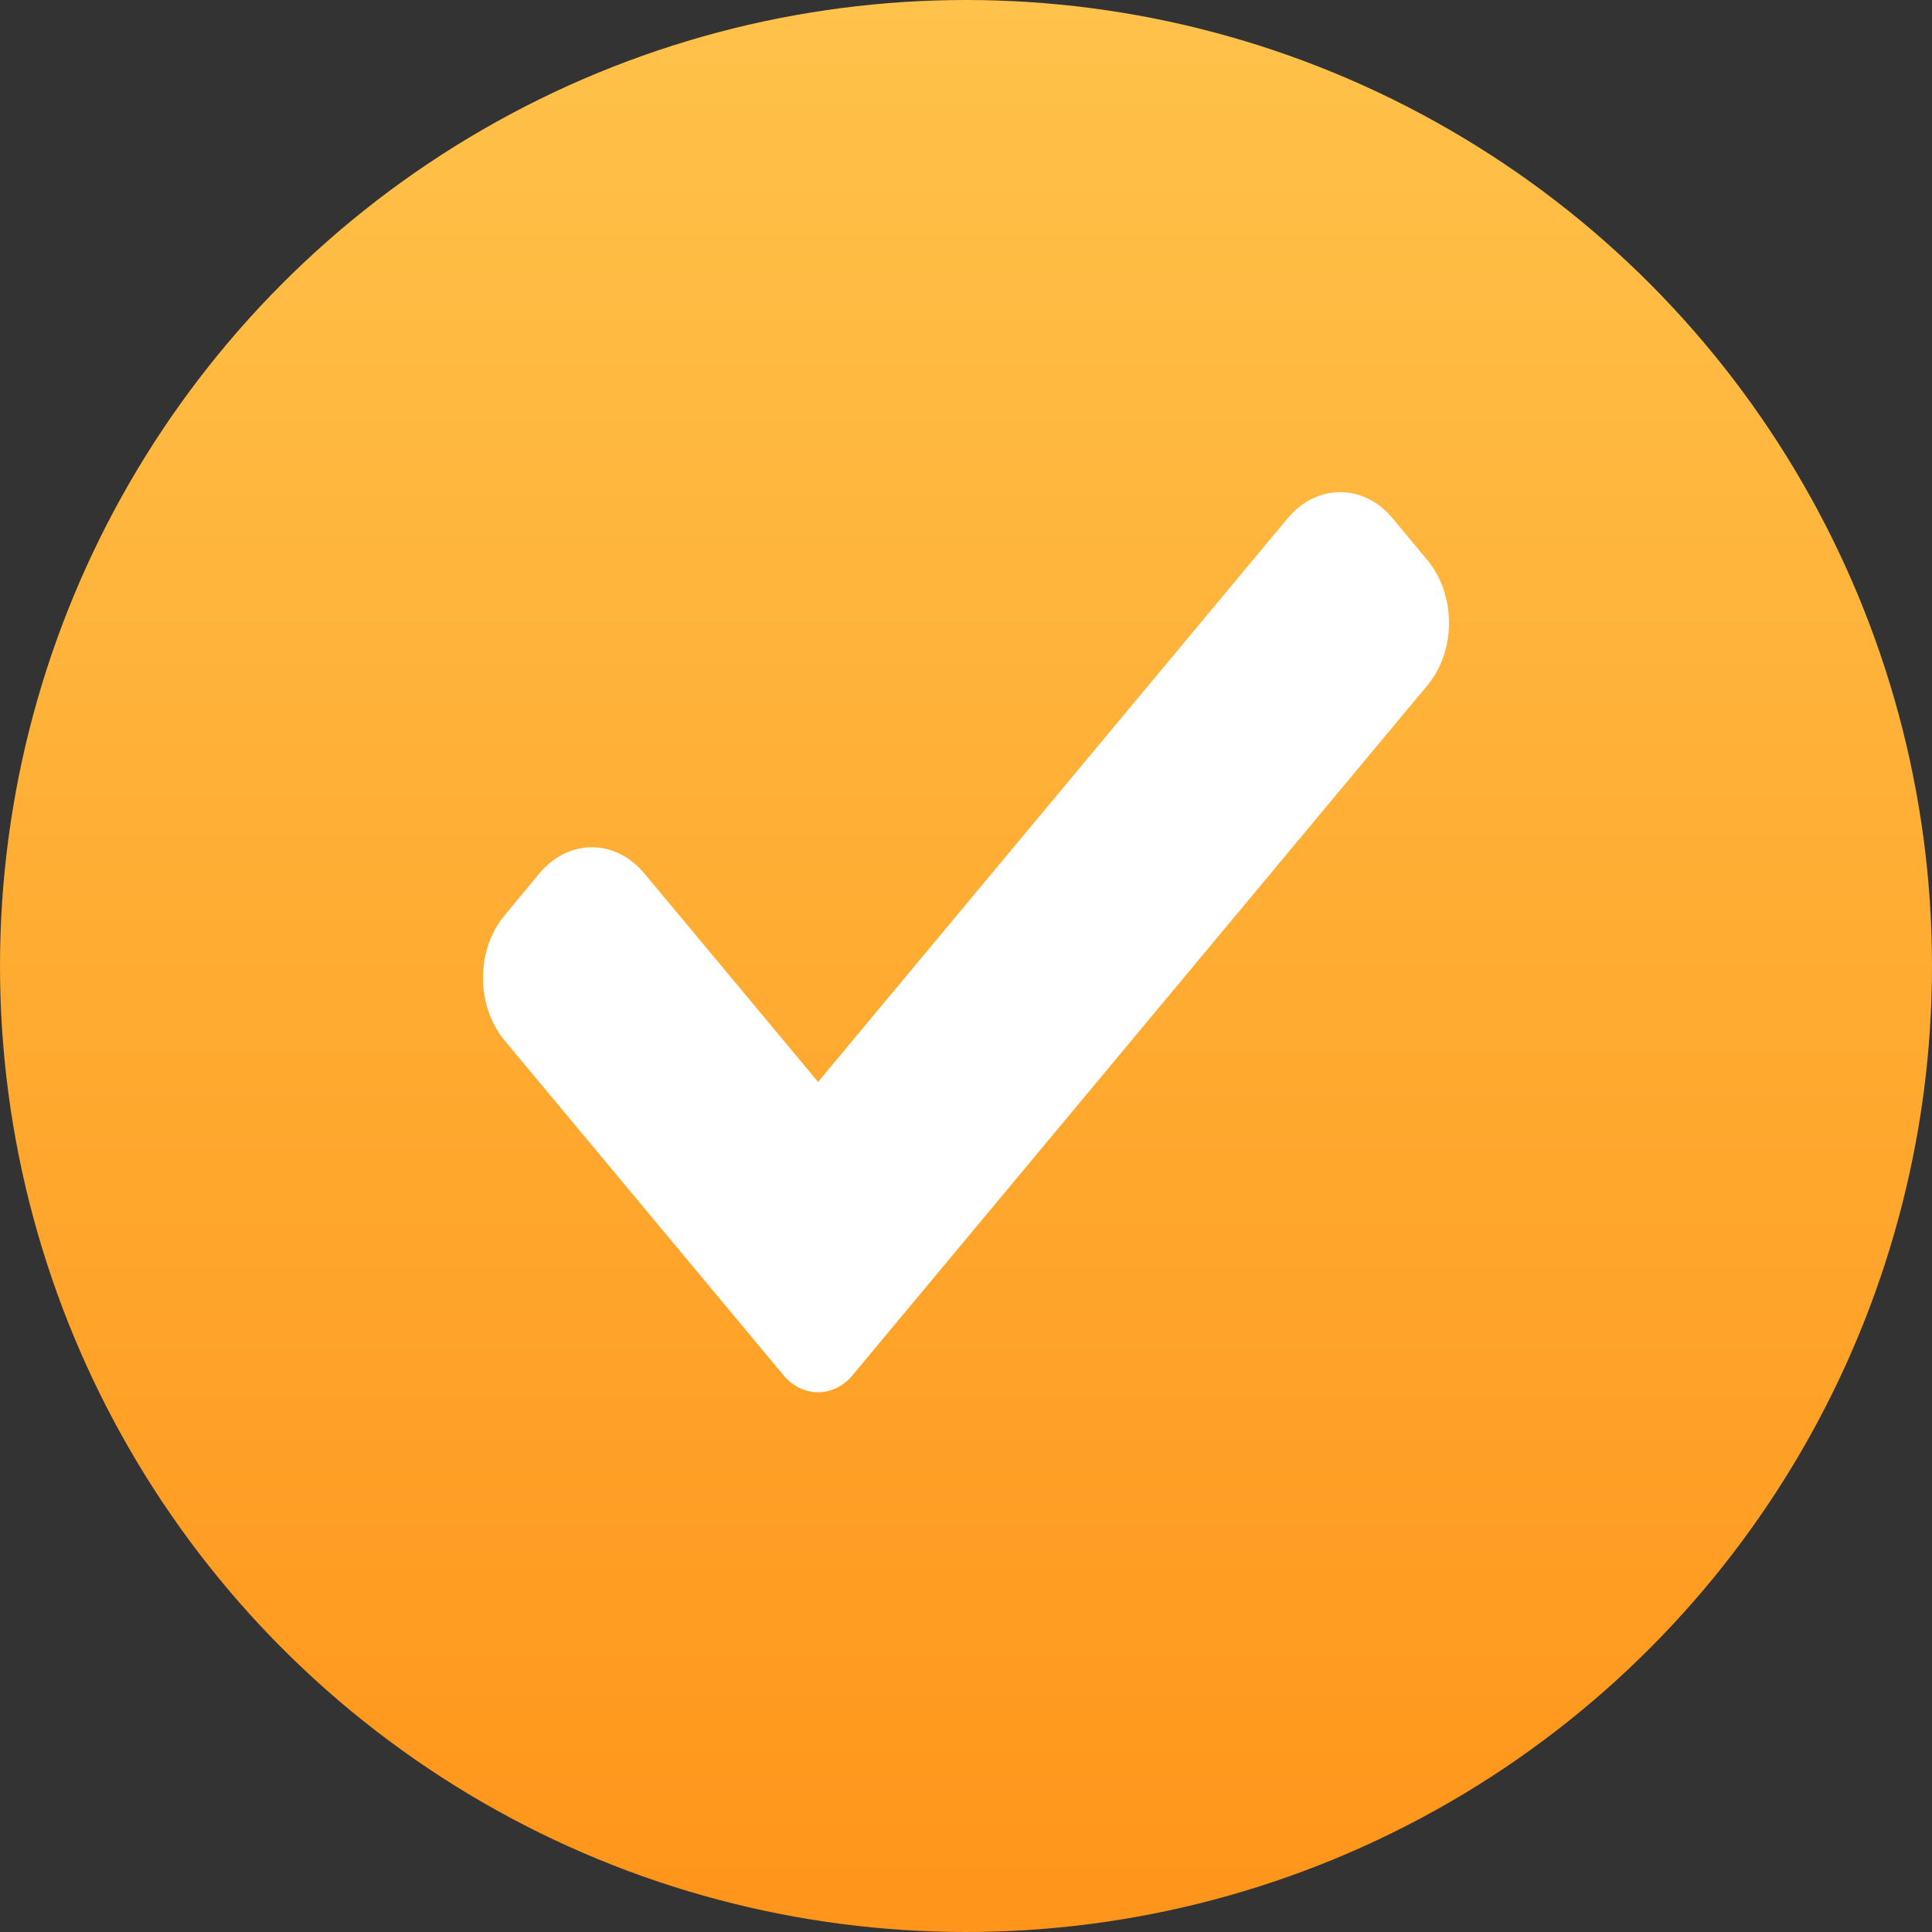 <svg width="16" height="16" viewBox="0 0 16 16" fill="none" xmlns="http://www.w3.org/2000/svg">
<rect x="0" y="0" width="16" height="16" fill="#333333" stroke="none"/>
<circle cx="8" cy="8" r="8" fill="url(#paint0_linear_0_47)"/>
<g clip-path="url(#clip0_0_47)">
<path d="M7.063 11.386C6.987 11.479 6.883 11.53 6.775 11.53C6.666 11.53 6.562 11.479 6.486 11.386L4.18 8.618C3.94 8.331 3.94 7.865 4.18 7.579L4.468 7.232C4.708 6.945 5.095 6.945 5.335 7.232L6.775 8.96L10.665 4.291C10.905 4.004 11.293 4.004 11.532 4.291L11.82 4.638C12.06 4.925 12.06 5.391 11.82 5.677L7.063 11.386Z" fill="white"/>
</g>
<defs>
<linearGradient id="paint0_linear_0_47" x1="8" y1="0" x2="8" y2="16" gradientUnits="userSpaceOnUse">
<stop stop-color="#FFC24A"/>
<stop offset="1" stop-color="#FF951A"/>
</linearGradient>
<clipPath id="clip0_0_47">
<rect width="8" height="9.6" fill="white" transform="translate(4 3)"/>
</clipPath>
</defs>
</svg>
